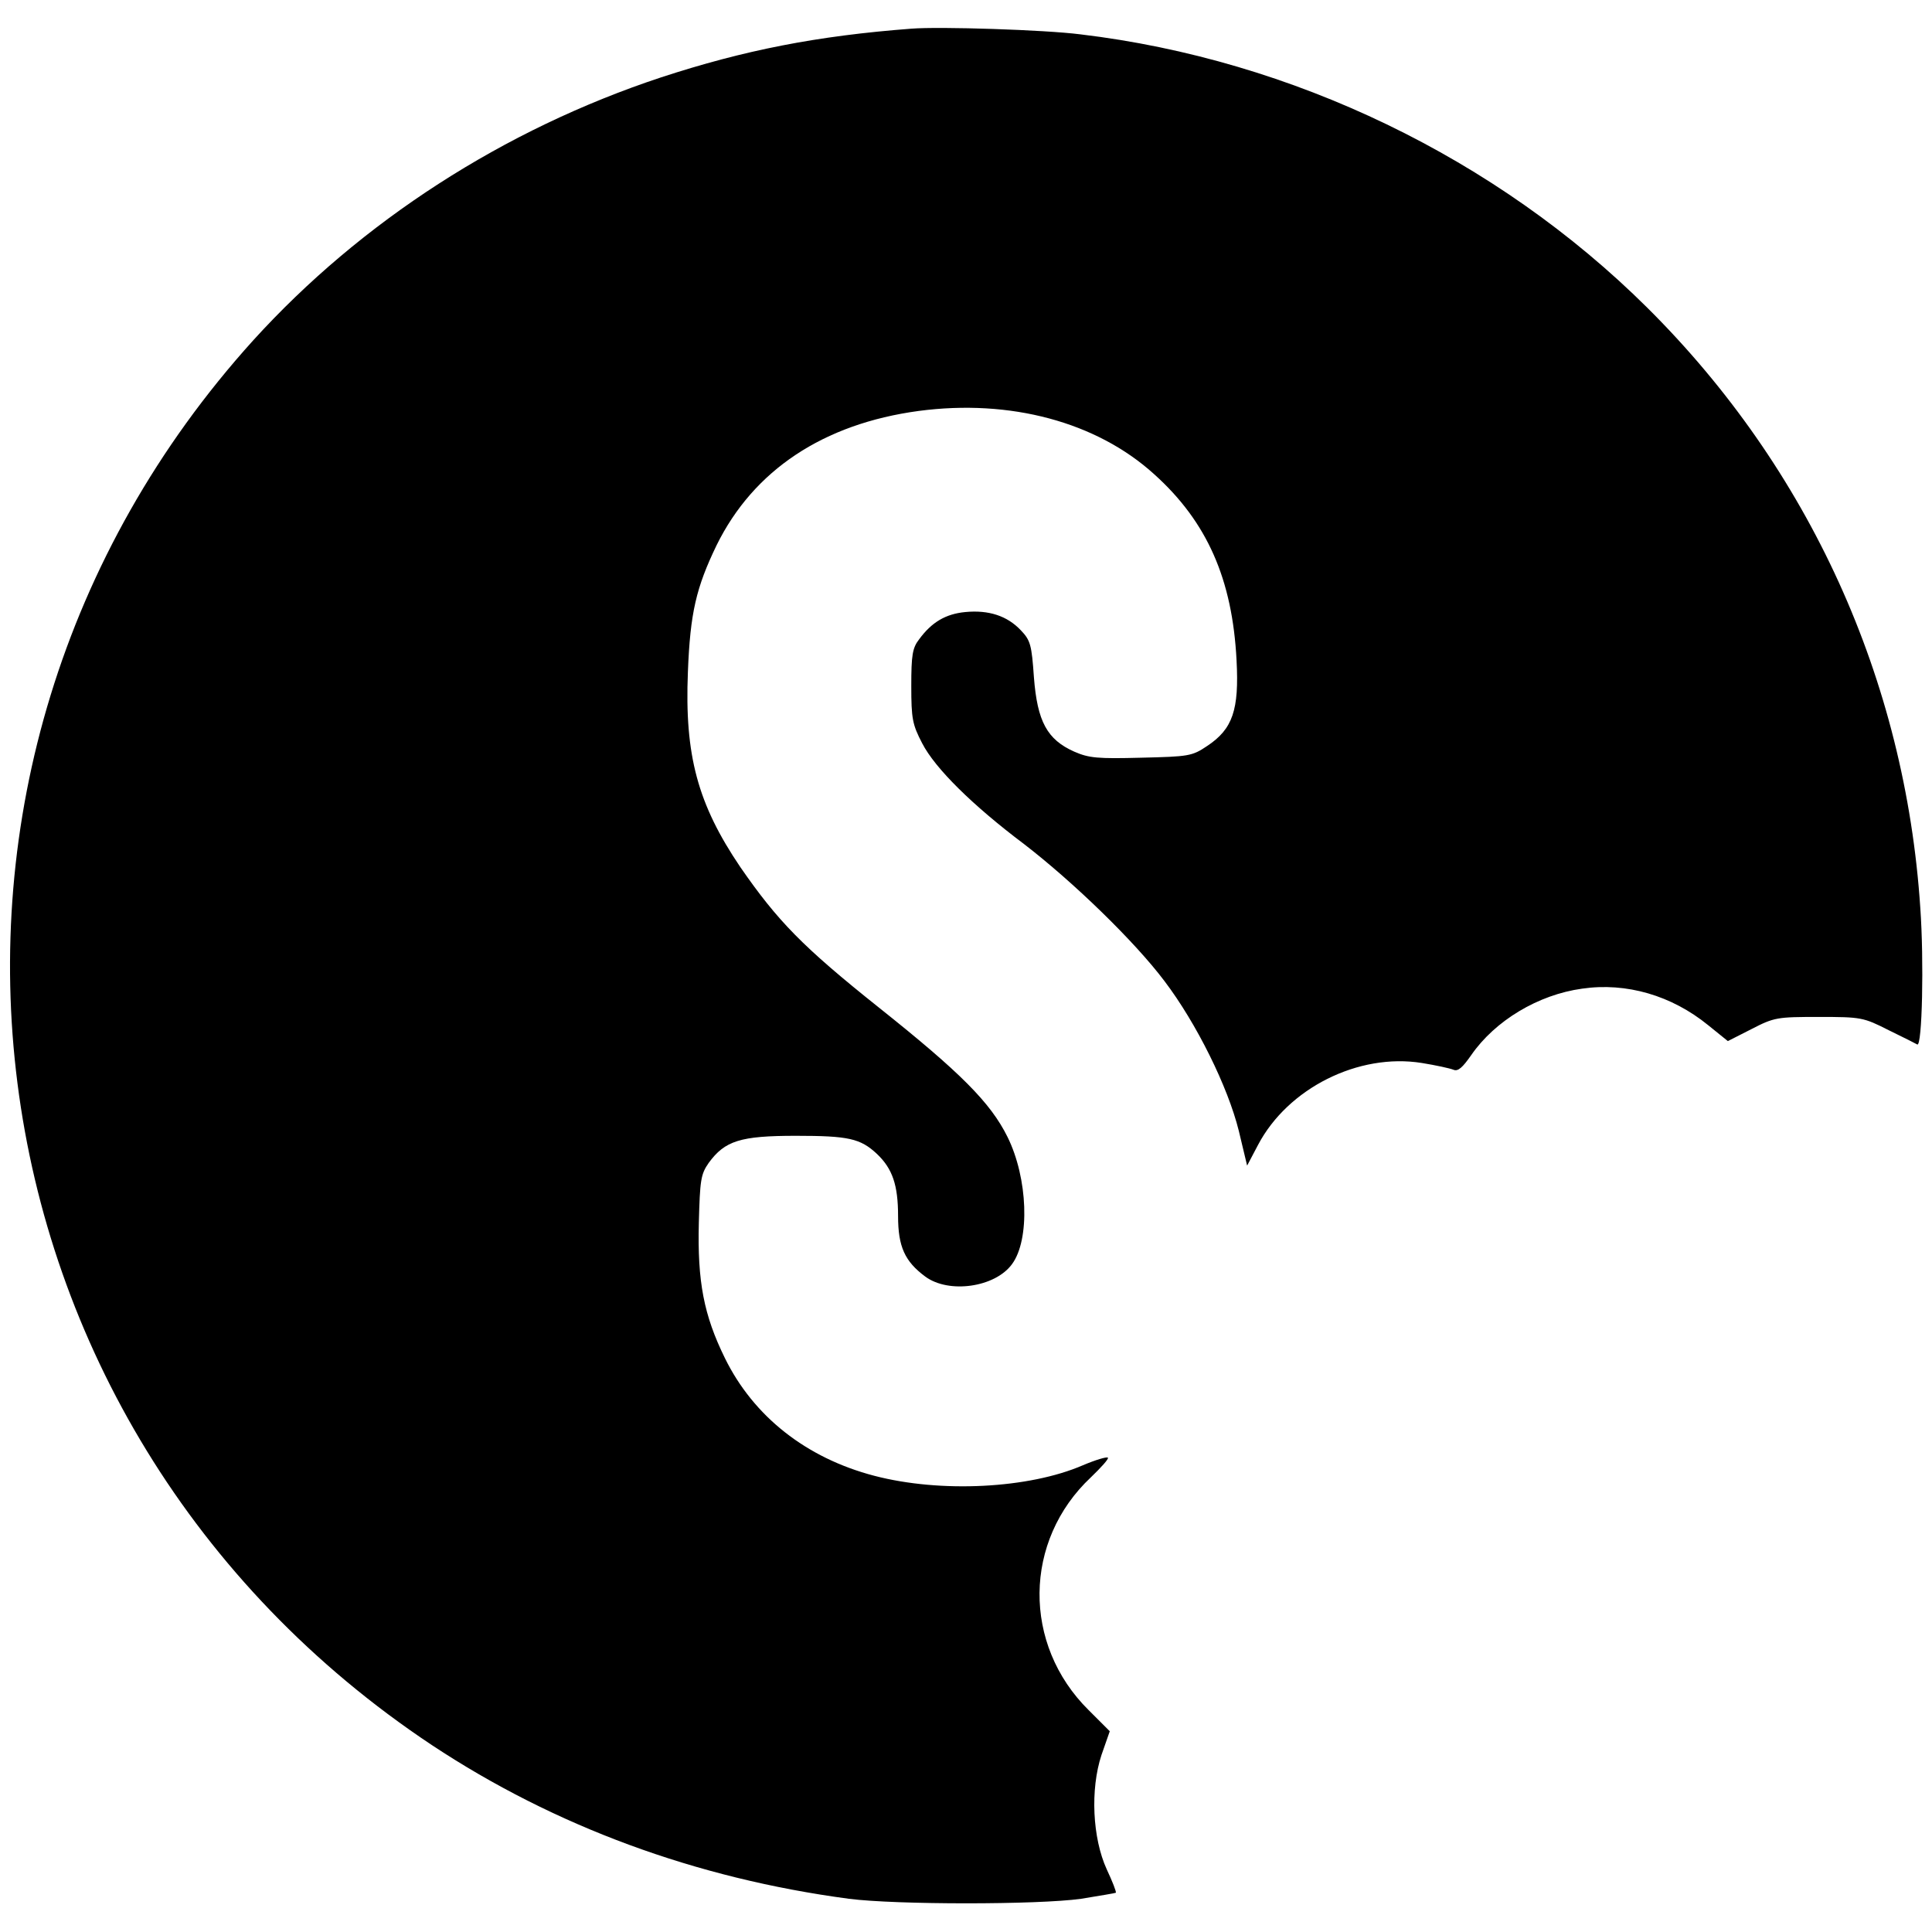 <?xml version="1.0" standalone="no"?>
<!DOCTYPE svg PUBLIC "-//W3C//DTD SVG 20010904//EN"
 "http://www.w3.org/TR/2001/REC-SVG-20010904/DTD/svg10.dtd">
<svg version="1.0" xmlns="http://www.w3.org/2000/svg"
 width="512pt" height="512pt" viewBox="0 0 512 512"
 preserveAspectRatio="xMidYMid meet">
<g transform="translate(0,512) scale(0.1,-0.1)"
fill="#000000" stroke="none">
<path d="M2415 5044 c-250 -19 -443 -57 -663 -129 -417 -138 -795 -382 -1081
-697 -1023 -1132 -801 -2876 474 -3723 325 -215 699 -353 1105 -407 125 -16
500 -16 615 0 49 8 91 15 92 16 2 2 -9 30 -24 62 -38 83 -44 212 -14 303 l22
63 -56 56 c-176 174 -173 449 6 617 27 26 48 49 45 52 -3 3 -33 -6 -66 -20
-143 -62 -377 -74 -553 -28 -180 47 -320 157 -396 312 -56 114 -73 203 -69
359 3 112 5 128 26 158 43 59 84 72 231 72 140 0 171 -7 215 -48 41 -39 56
-82 56 -165 0 -81 18 -120 72 -160 62 -46 185 -29 230 33 48 65 42 228 -12
337 -45 91 -125 171 -341 343 -202 161 -268 229 -367 372 -113 167 -148 296
-139 517 6 157 22 224 76 336 98 199 283 322 536 356 242 32 471 -29 624 -168
140 -126 207 -278 218 -493 7 -131 -10 -182 -78 -227 -40 -27 -49 -28 -175
-31 -115 -3 -138 -1 -177 16 -72 32 -98 80 -107 197 -6 86 -9 98 -35 125 -36
38 -85 54 -147 48 -52 -5 -89 -27 -122 -72 -18 -23 -21 -42 -21 -124 0 -87 3
-102 29 -152 34 -66 133 -164 270 -267 131 -101 293 -258 372 -363 85 -112
168 -280 197 -397 l22 -92 29 55 c79 150 266 244 434 217 37 -6 74 -14 84 -18
12 -5 24 6 47 39 63 91 177 160 294 176 117 17 237 -18 334 -97 l52 -42 63 32
c60 31 68 32 178 32 112 0 118 -1 185 -35 39 -19 73 -36 76 -38 13 -6 18 221
8 362 -40 605 -294 1164 -724 1591 -399 396 -940 657 -1502 724 -94 12 -373
21 -448 15z"/>
</g>
</svg>
